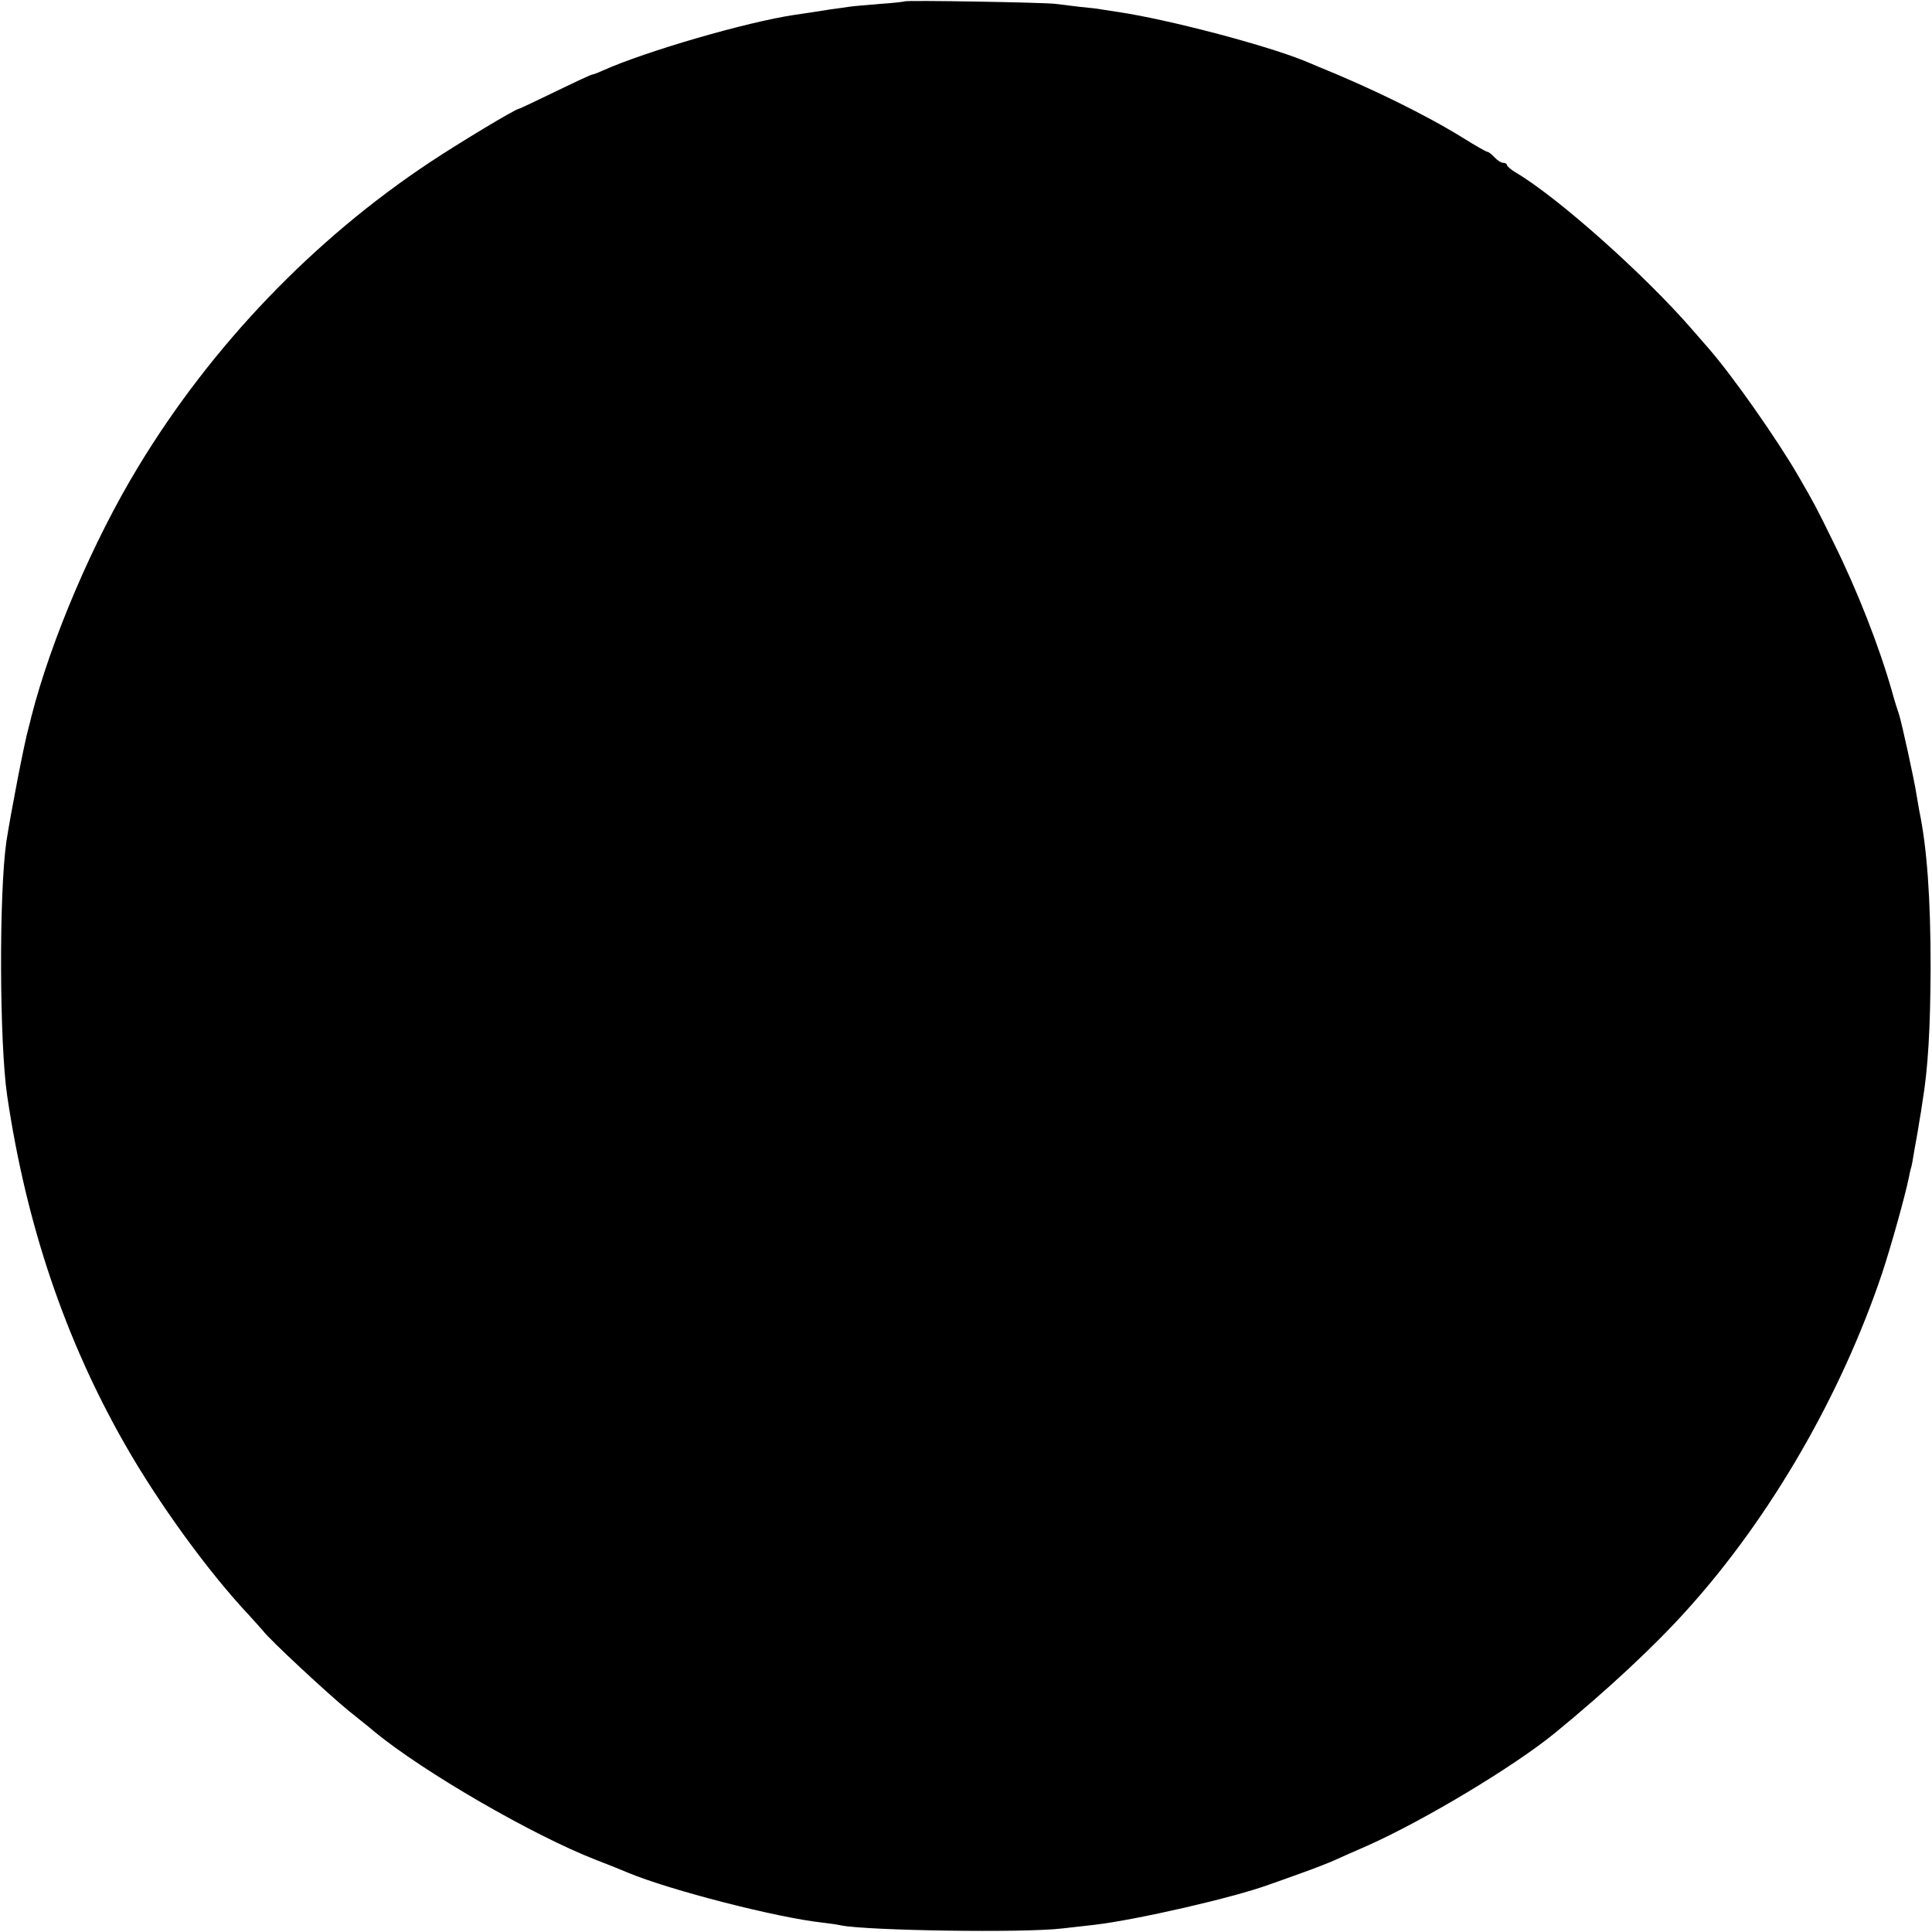 <?xml version="1.0" standalone="no"?>
<!DOCTYPE svg PUBLIC "-//W3C//DTD SVG 20010904//EN"
 "http://www.w3.org/TR/2001/REC-SVG-20010904/DTD/svg10.dtd">
<svg version="1.0" xmlns="http://www.w3.org/2000/svg"
 width="700pt" height="700pt" viewBox="0 0 700 700"
 preserveAspectRatio="xMidYMid meet">
<g transform="translate(0,700) scale(0.1,-0.1)"
fill="#000000" stroke="none">
<path d="M3278 6995 c-1 -1 -41 -6 -88 -9 -47 -4 -96 -8 -110 -10 -14 -2 -46
-7 -71 -10 -25 -4 -57 -9 -70 -11 -13 -2 -41 -6 -61 -9 -174 -26 -539 -132
-695 -202 -17 -8 -34 -14 -37 -14 -4 0 -64 -28 -134 -62 -70 -34 -129 -62
-132 -62 -16 -3 -214 -122 -321 -193 -423 -280 -793 -666 -1058 -1104 -163
-268 -316 -627 -387 -904 -4 -16 -8 -34 -10 -40 -15 -51 -66 -316 -81 -415
-27 -189 -25 -731 3 -920 69 -467 210 -883 426 -1262 123 -216 304 -465 452
-622 21 -23 43 -48 50 -56 24 -32 235 -228 311 -290 44 -35 85 -68 90 -73 180
-148 576 -377 805 -466 47 -18 99 -39 115 -46 154 -64 540 -163 705 -181 25
-3 55 -7 67 -10 94 -19 663 -28 803 -11 36 4 88 10 115 13 153 18 503 98 634
146 31 11 88 31 126 45 39 14 88 33 110 43 22 10 76 34 120 53 206 92 531 287
680 409 189 155 360 314 480 448 301 334 556 776 704 1216 34 103 83 279 97
347 2 10 5 26 8 35 3 9 7 33 10 52 3 19 8 45 10 56 2 12 7 39 10 60 4 22 9 53
11 69 21 125 29 268 30 490 0 249 -13 434 -41 567 -2 13 -7 39 -10 58 -8 54
-54 262 -63 290 -5 14 -17 52 -26 85 -46 162 -126 367 -212 540 -63 129 -71
143 -127 240 -77 133 -237 361 -323 460 -15 17 -42 48 -61 70 -172 199 -491
483 -642 571 -16 10 -30 22 -30 26 0 4 -6 8 -13 8 -8 0 -22 9 -32 20 -10 11
-22 20 -26 20 -4 0 -43 22 -86 49 -135 84 -335 182 -528 260 -11 5 -33 14 -50
21 -144 58 -491 149 -670 176 -27 4 -57 9 -65 10 -8 2 -42 6 -76 9 -33 4 -74
9 -90 11 -33 5 -540 14 -546 9z"/>
</g>
</svg>
